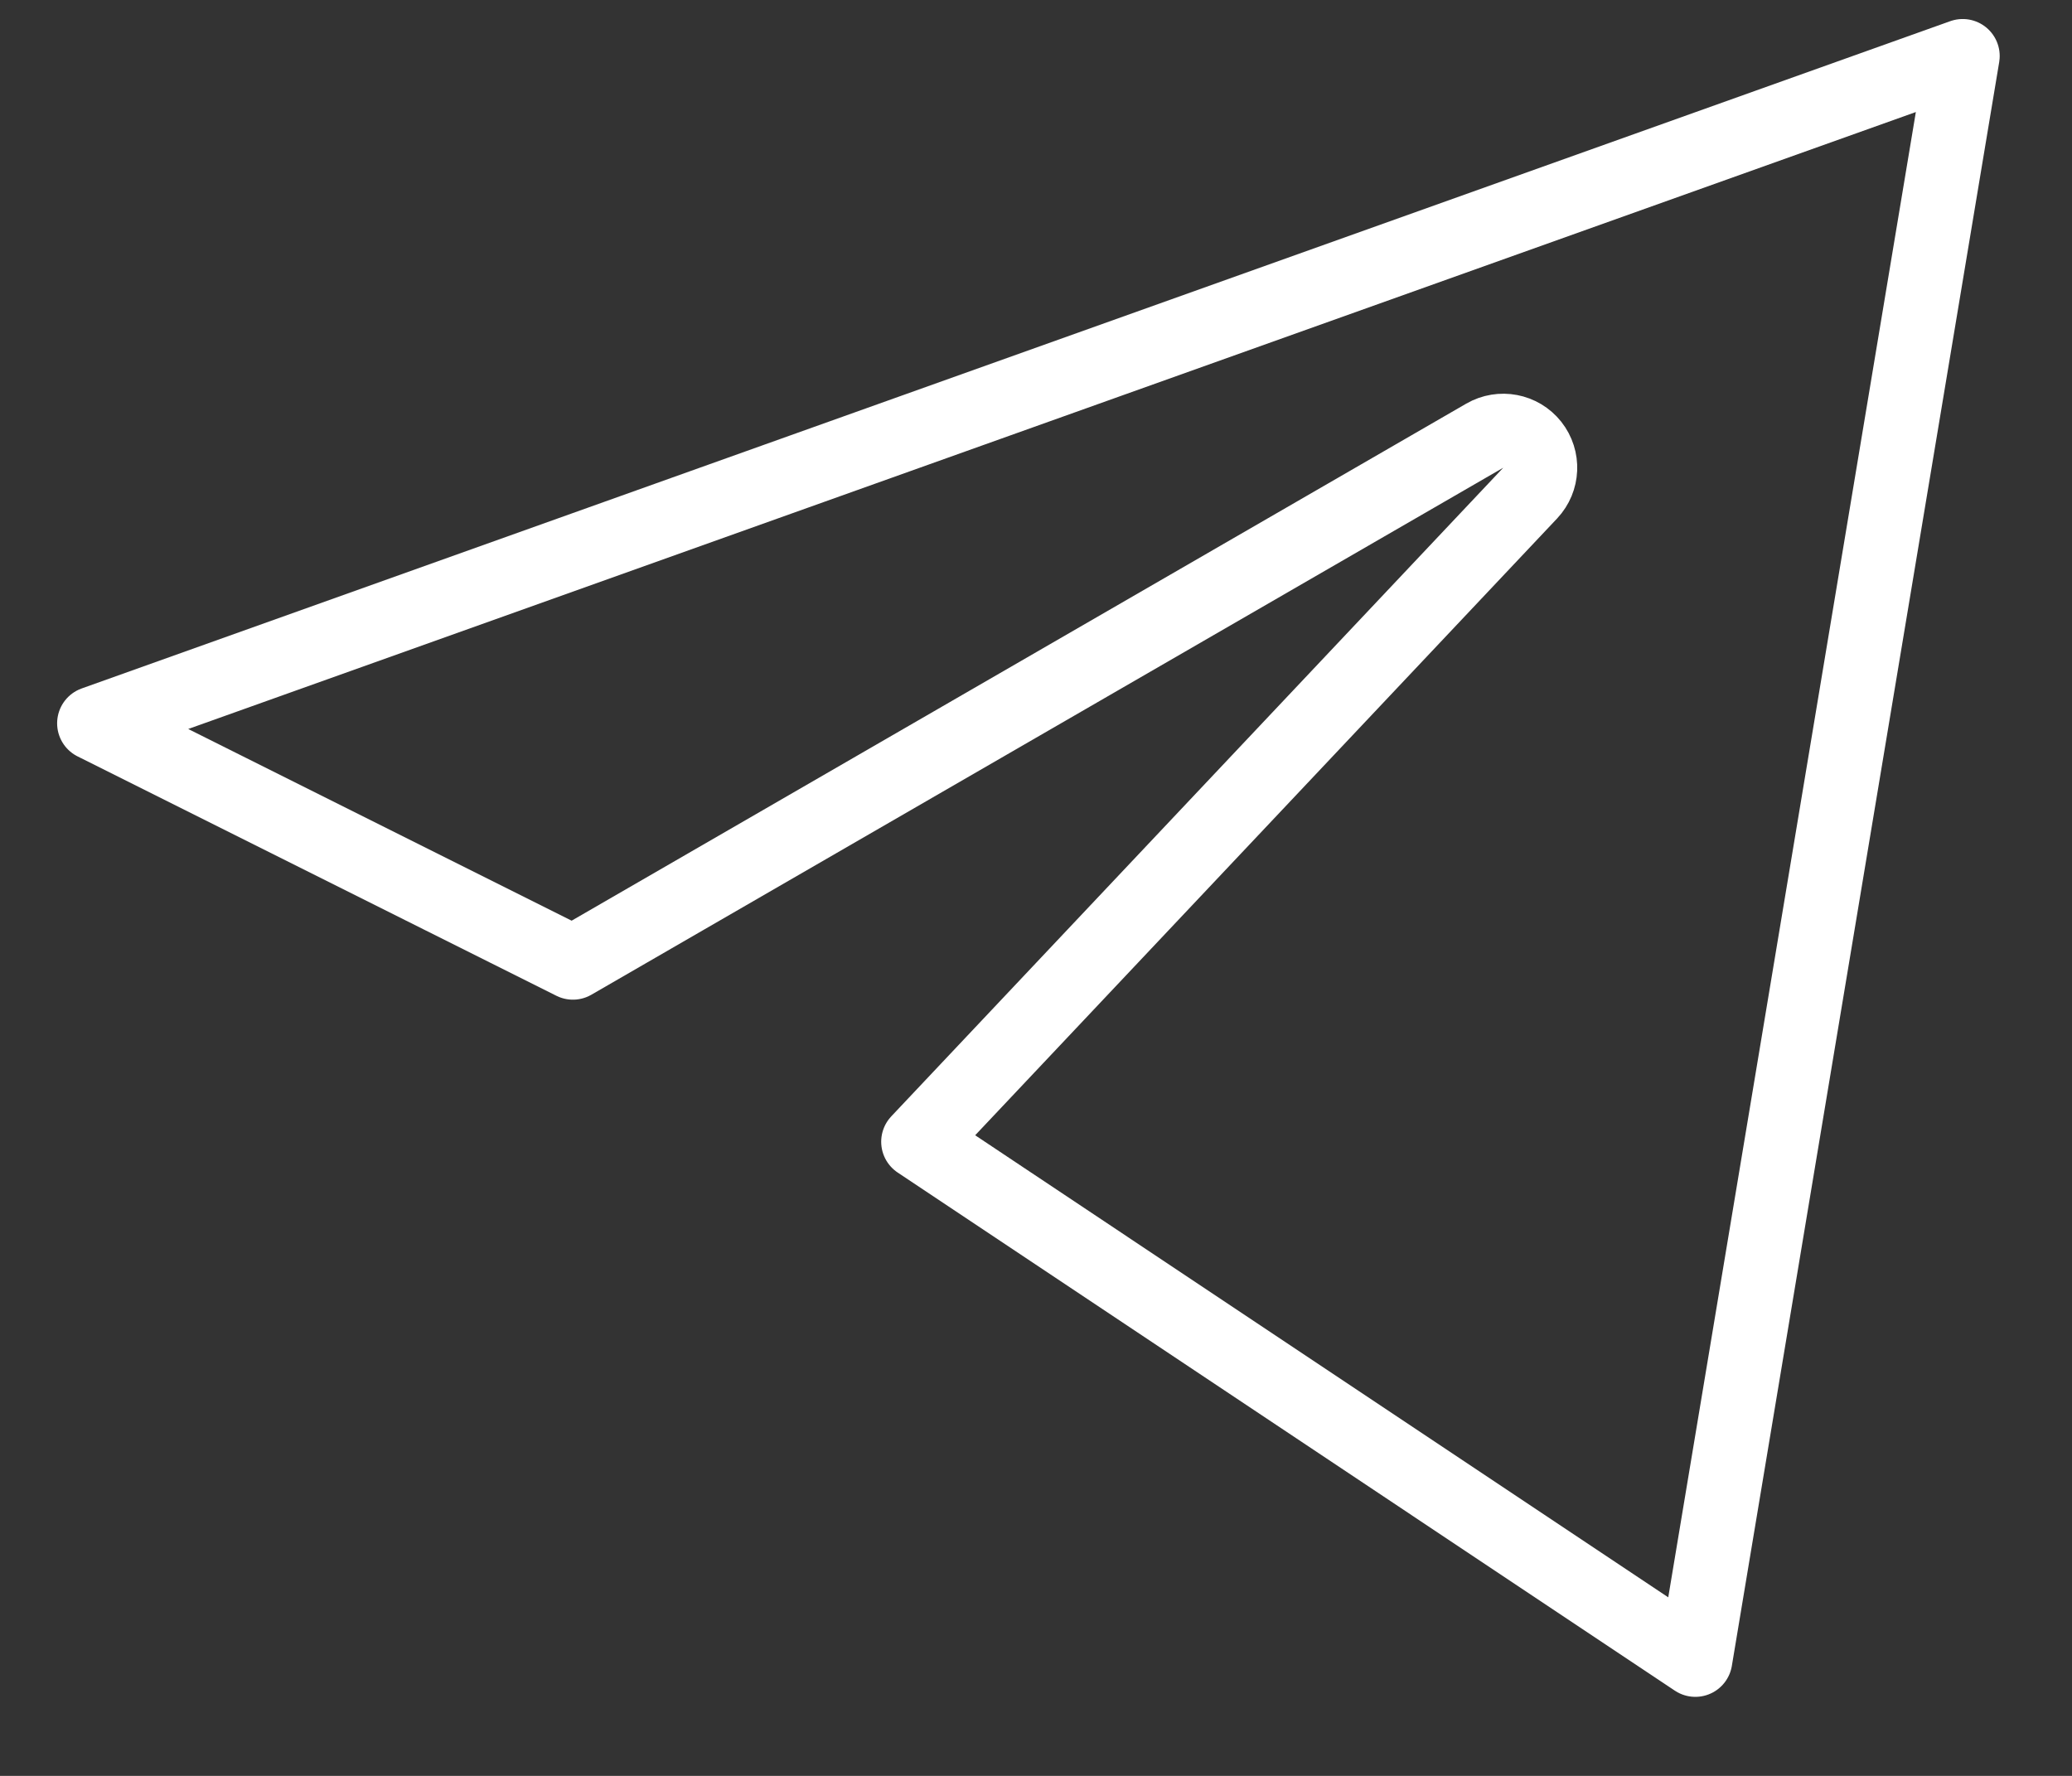 <?xml version="1.0" encoding="UTF-8"?> <svg xmlns="http://www.w3.org/2000/svg" width="28" height="24" viewBox="0 0 28 24" fill="none"><rect x="0" y="0" width="28" height="24" fill="#333333" stroke="none"/> <path d="M22.91 22.432L12.408 15.43L20.678 6.664C20.848 6.483 20.86 6.205 20.706 6.01C20.552 5.816 20.279 5.764 20.064 5.888L7.742 13.01L1.272 9.775L26.523 0.757L22.91 22.432Z" stroke="white" stroke-linecap="round" stroke-linejoin="round"></path> </svg> 